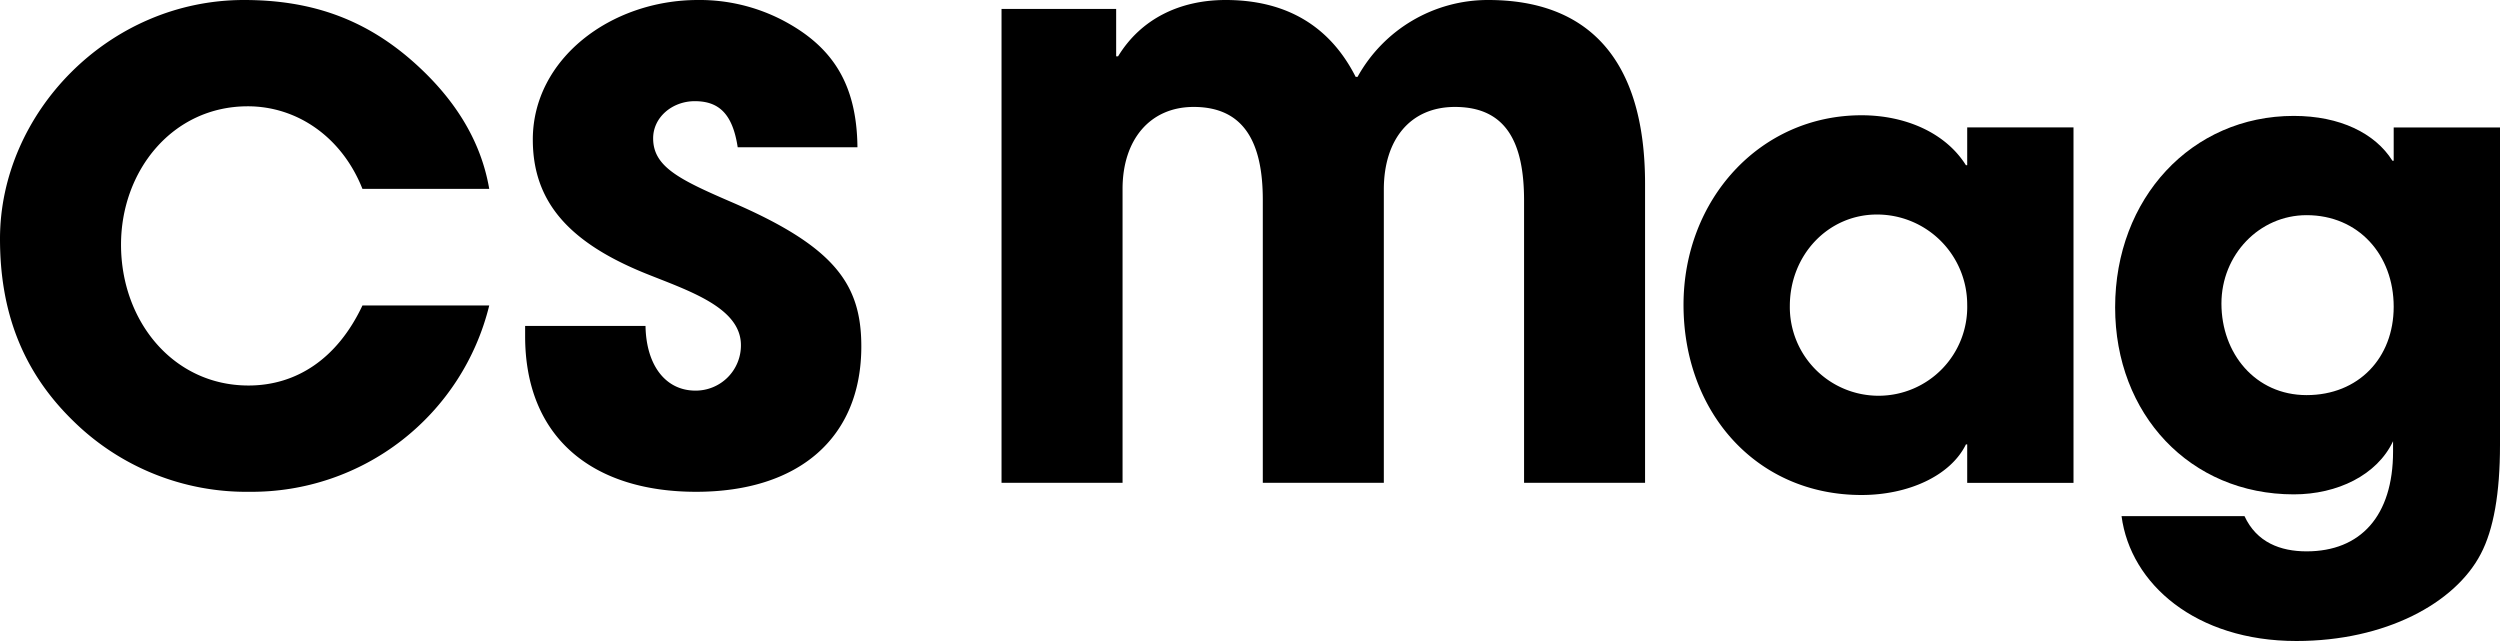 <svg id="グループ_6106" data-name="グループ 6106" xmlns="http://www.w3.org/2000/svg" xmlns:xlink="http://www.w3.org/1999/xlink" width="454.227" height="116.464" viewBox="0 0 454.227 116.464">
  <defs>
    <clipPath id="clip-path">
      <rect id="長方形_18" data-name="長方形 18" width="454.227" height="116.464" fill="none"/>
    </clipPath>
  </defs>
  <g id="グループ_6105" data-name="グループ 6105" clip-path="url(#clip-path)">
    <path id="パス_643" data-name="パス 643" d="M65.854,34.321C62.13,24.9,53.985,19.313,45.027,19.313c-13.73,0-23.037,11.751-23.037,25.131,0,13.962,9.54,25.6,23.154,25.6,8.726,0,16.172-4.886,20.71-14.543H88.89A44.429,44.429,0,0,1,45.377,89.355,44.82,44.82,0,0,1,13.265,76.44C3.956,67.364,0,56.428,0,43.4,0,20.593,19.664,0,44.329,0,56.2,0,65.736,3.257,74.347,10.586c8.144,6.98,13.031,14.892,14.543,23.735Z" transform="translate(0 0)"/>
    <path id="パス_644" data-name="パス 644" d="M153.339,26.76c-.931-6.166-3.49-8.377-7.8-8.377-4.072,0-7.563,2.908-7.563,6.748,0,5.119,4.654,7.446,14.078,11.518C171.024,44.794,175.8,51.658,175.8,62.944c0,16.638-11.4,26.411-30.018,26.411-18.731,0-31.065-9.773-31.065-28.273V59.221h21.873c.117,7.1,3.607,11.751,9.076,11.751a8.218,8.218,0,0,0,8.26-8.26c0-6.864-9.54-9.89-17.336-13.031-14.077-5.7-20.477-13.147-20.477-24.317C116.108,10.7,130.3,0,146.126,0a32.733,32.733,0,0,1,15.241,3.606c9.192,4.771,13.614,11.635,13.73,23.154Z" transform="translate(-19.306)"/>
    <path id="パス_645" data-name="パス 645" d="M313.733,87.725V36.416c0-10.355-3.141-16.987-12.565-16.987-8.029,0-12.915,5.818-12.915,15.01V87.725H266.263V36.3c0-10.355-3.374-16.871-12.566-16.871-7.911,0-12.915,5.934-12.915,14.892v53.4H218.793V1.627h20.826v8.611h.348C244.156,3.373,251.253,0,259.515,0c11.053,0,18.964,4.771,23.618,13.963h.349A27.068,27.068,0,0,1,307.217,0c17.917,0,28.5,10.471,28.5,33.392V87.725Z" transform="translate(-36.824 0)"/>
    <path id="パス_646" data-name="パス 646" d="M419.322,91.965V84.983h-.232c-2.793,5.7-10.472,9.192-18.965,9.192-19.081,0-32.346-15.009-32.346-34.555,0-19.081,13.846-34.439,32.346-34.439,7.912,0,15.242,3.14,18.965,9.075h.232V27.391h19.314V91.965Zm0-32.345a16.387,16.387,0,0,0-16.405-16.406c-8.842,0-15.823,7.331-15.823,16.638a16.117,16.117,0,1,0,32.228-.232" transform="translate(-61.899 -4.238)"/>
    <path id="パス_647" data-name="パス 647" d="M512.564,84.425c-2.908,6.166-10.123,9.657-18.034,9.657-18.848,0-32.462-14.544-32.462-33.973,0-19.78,13.846-34.789,32.462-34.789,8.377,0,14.776,3.142,17.918,8.144h.232v-6.05h19.315V85.123c0,8.726-1.164,15.358-3.492,19.779-4.653,8.959-17.335,15.823-33.508,15.823-18.266,0-30.134-10.355-31.762-22.688h22.339c2.211,4.77,6.516,6.4,11.286,6.4,9.773,0,15.707-6.4,15.707-18.15Zm.116-24.434c0-9.424-6.4-16.637-15.823-16.637-8.61,0-15.475,7.213-15.475,16.056,0,9.075,6.166,16.638,15.475,16.638,9.425,0,15.823-6.749,15.823-16.057" transform="translate(-77.768 -4.261)"/>
  </g>
</svg>
